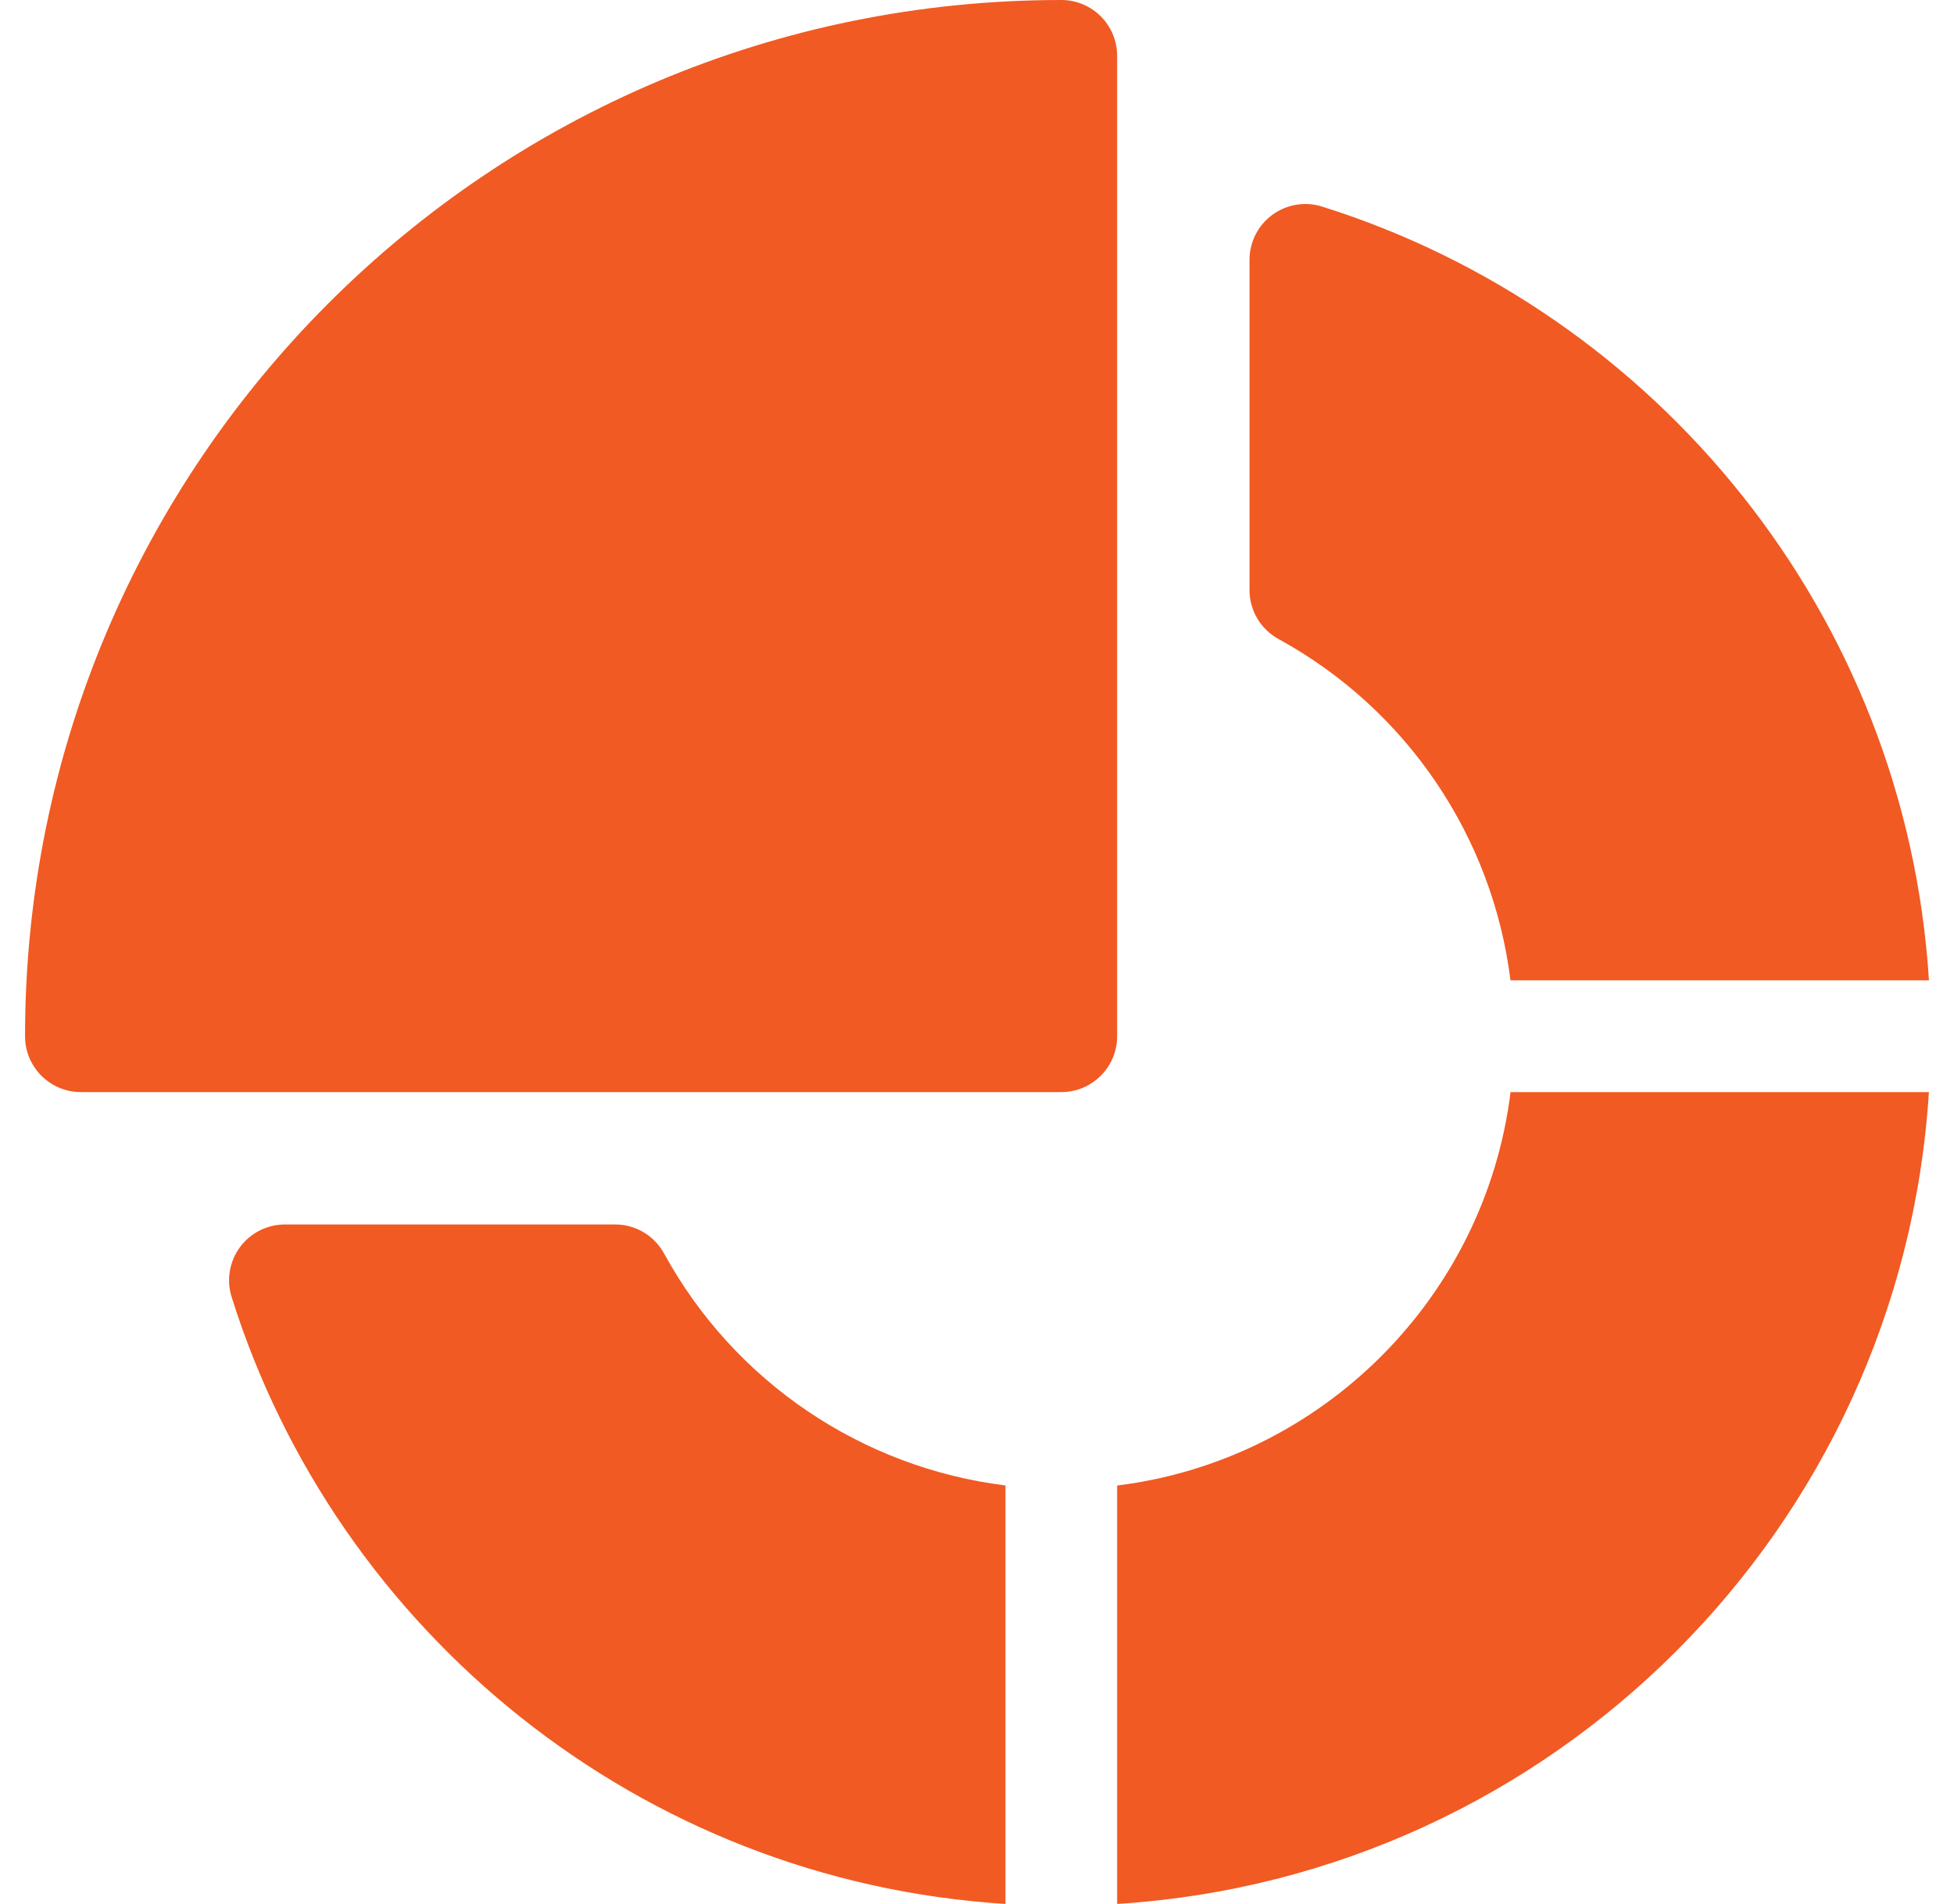 <svg width="39" height="38" viewBox="0 0 39 38" fill="none" xmlns="http://www.w3.org/2000/svg">
<g clip-path="url(#clip0_43_14897)">
<path d="M21.182 0C9.752 0 0.5 9.25 0.5 20.682C0.5 21.298 0.999 21.797 1.614 21.797H21.182C21.798 21.797 22.297 21.298 22.297 20.682V1.114C22.297 0.499 21.798 0 21.182 0Z" fill="#F15A22"/>
<path d="M13.254 25.018C13.059 24.661 12.684 24.439 12.277 24.439H5.687C5.332 24.439 4.998 24.608 4.788 24.894C4.578 25.18 4.517 25.549 4.623 25.887C6.722 32.572 12.776 37.542 20.068 38V29.648C17.208 29.293 14.661 27.587 13.254 25.018Z" fill="#F15A22"/>
<path d="M26.387 4.123C26.049 4.017 25.68 4.078 25.394 4.288C25.108 4.498 24.939 4.832 24.939 5.187V11.777C24.939 12.184 25.161 12.558 25.518 12.754C28.087 14.161 29.793 16.708 30.148 19.567H38.5C38.041 12.26 33.057 6.217 26.387 4.123Z" fill="#F15A22"/>
<path d="M30.149 21.797C29.644 25.89 26.39 29.144 22.297 29.649V38C30.992 37.452 37.952 30.504 38.499 21.797H30.149Z" fill="#F15A22"/>
</g>
<defs>
<clipPath id="clip0_43_14897">
<rect width="38" height="38" fill="white" transform="translate(0.5)"/>
</clipPath>
</defs>
</svg>
